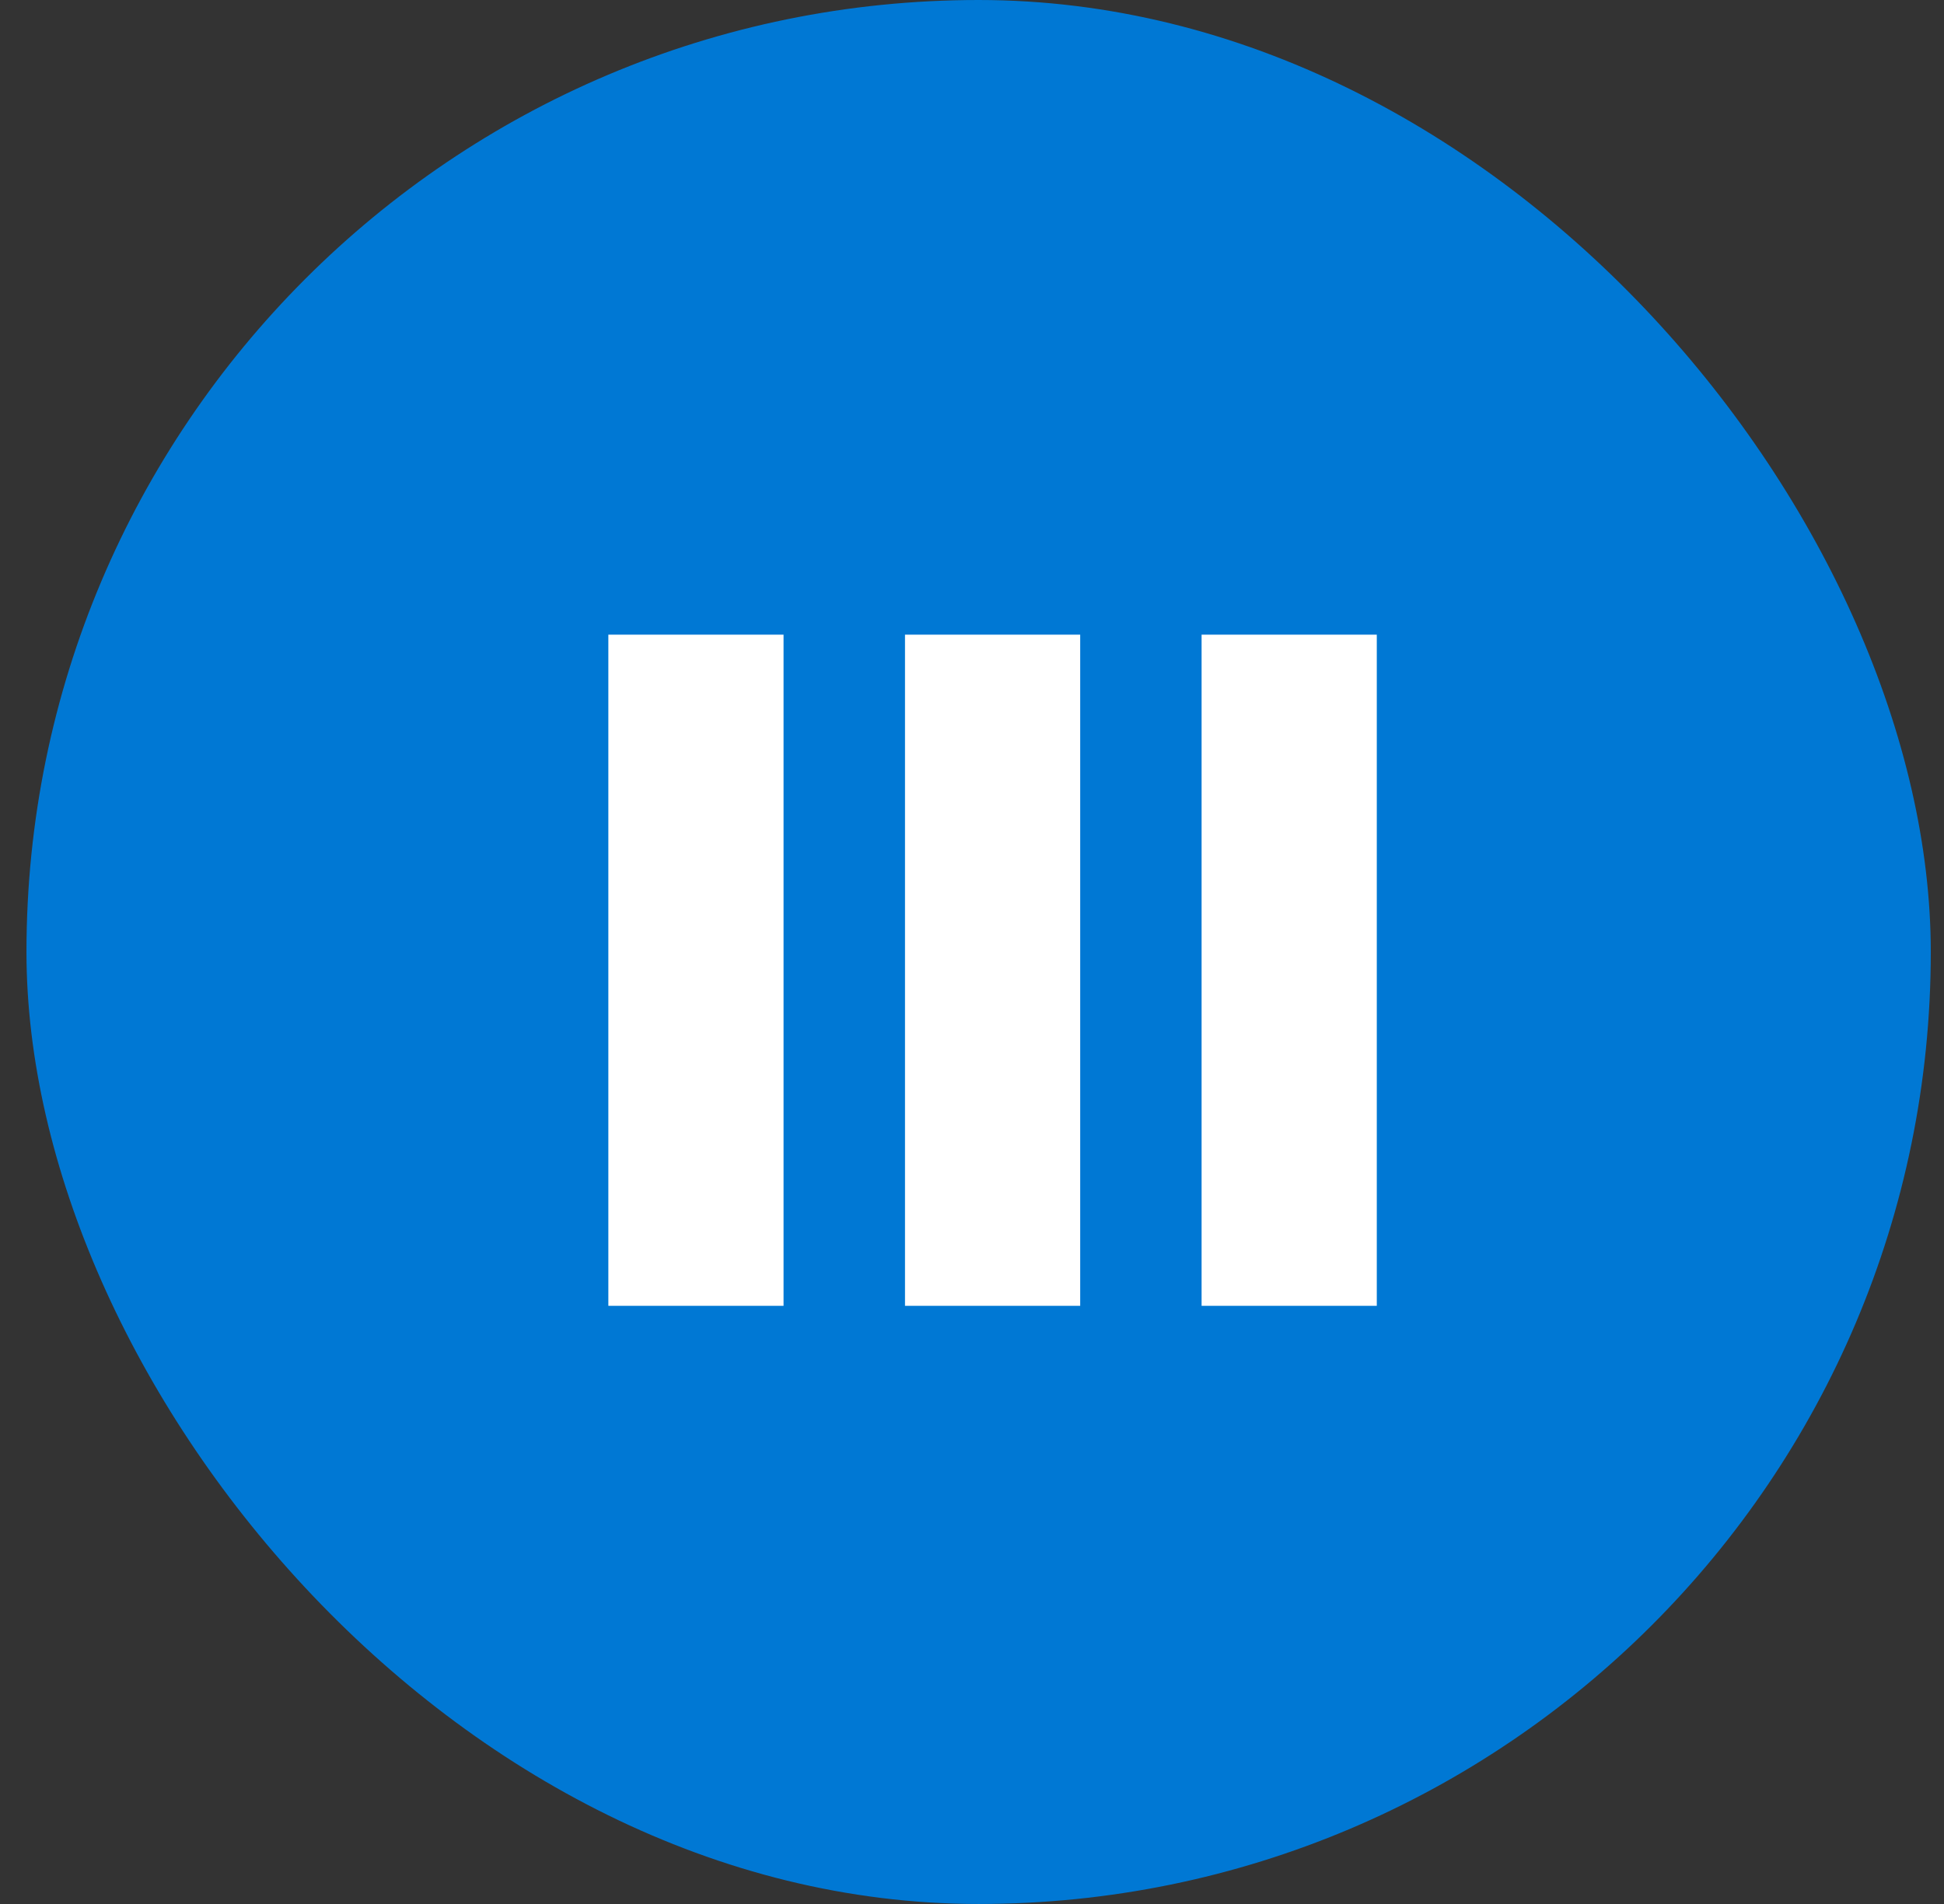 <svg width="49" height="48" viewBox="0 0 49 48" fill="none" xmlns="http://www.w3.org/2000/svg">
<rect x="0" y="0" width="49" height="48" fill="#333333" stroke="none"/>
<rect x="0.667" width="48" height="48" rx="24" fill="#0078D4"/>
<path d="M15.334 32.92V16H19.75V32.92H15.334Z" fill="white"/>
<path d="M22.811 32.92V16H27.227V32.92H22.811Z" fill="white"/>
<path d="M30.287 32.92V16H34.703V32.92H30.287Z" fill="white"/>
</svg>
